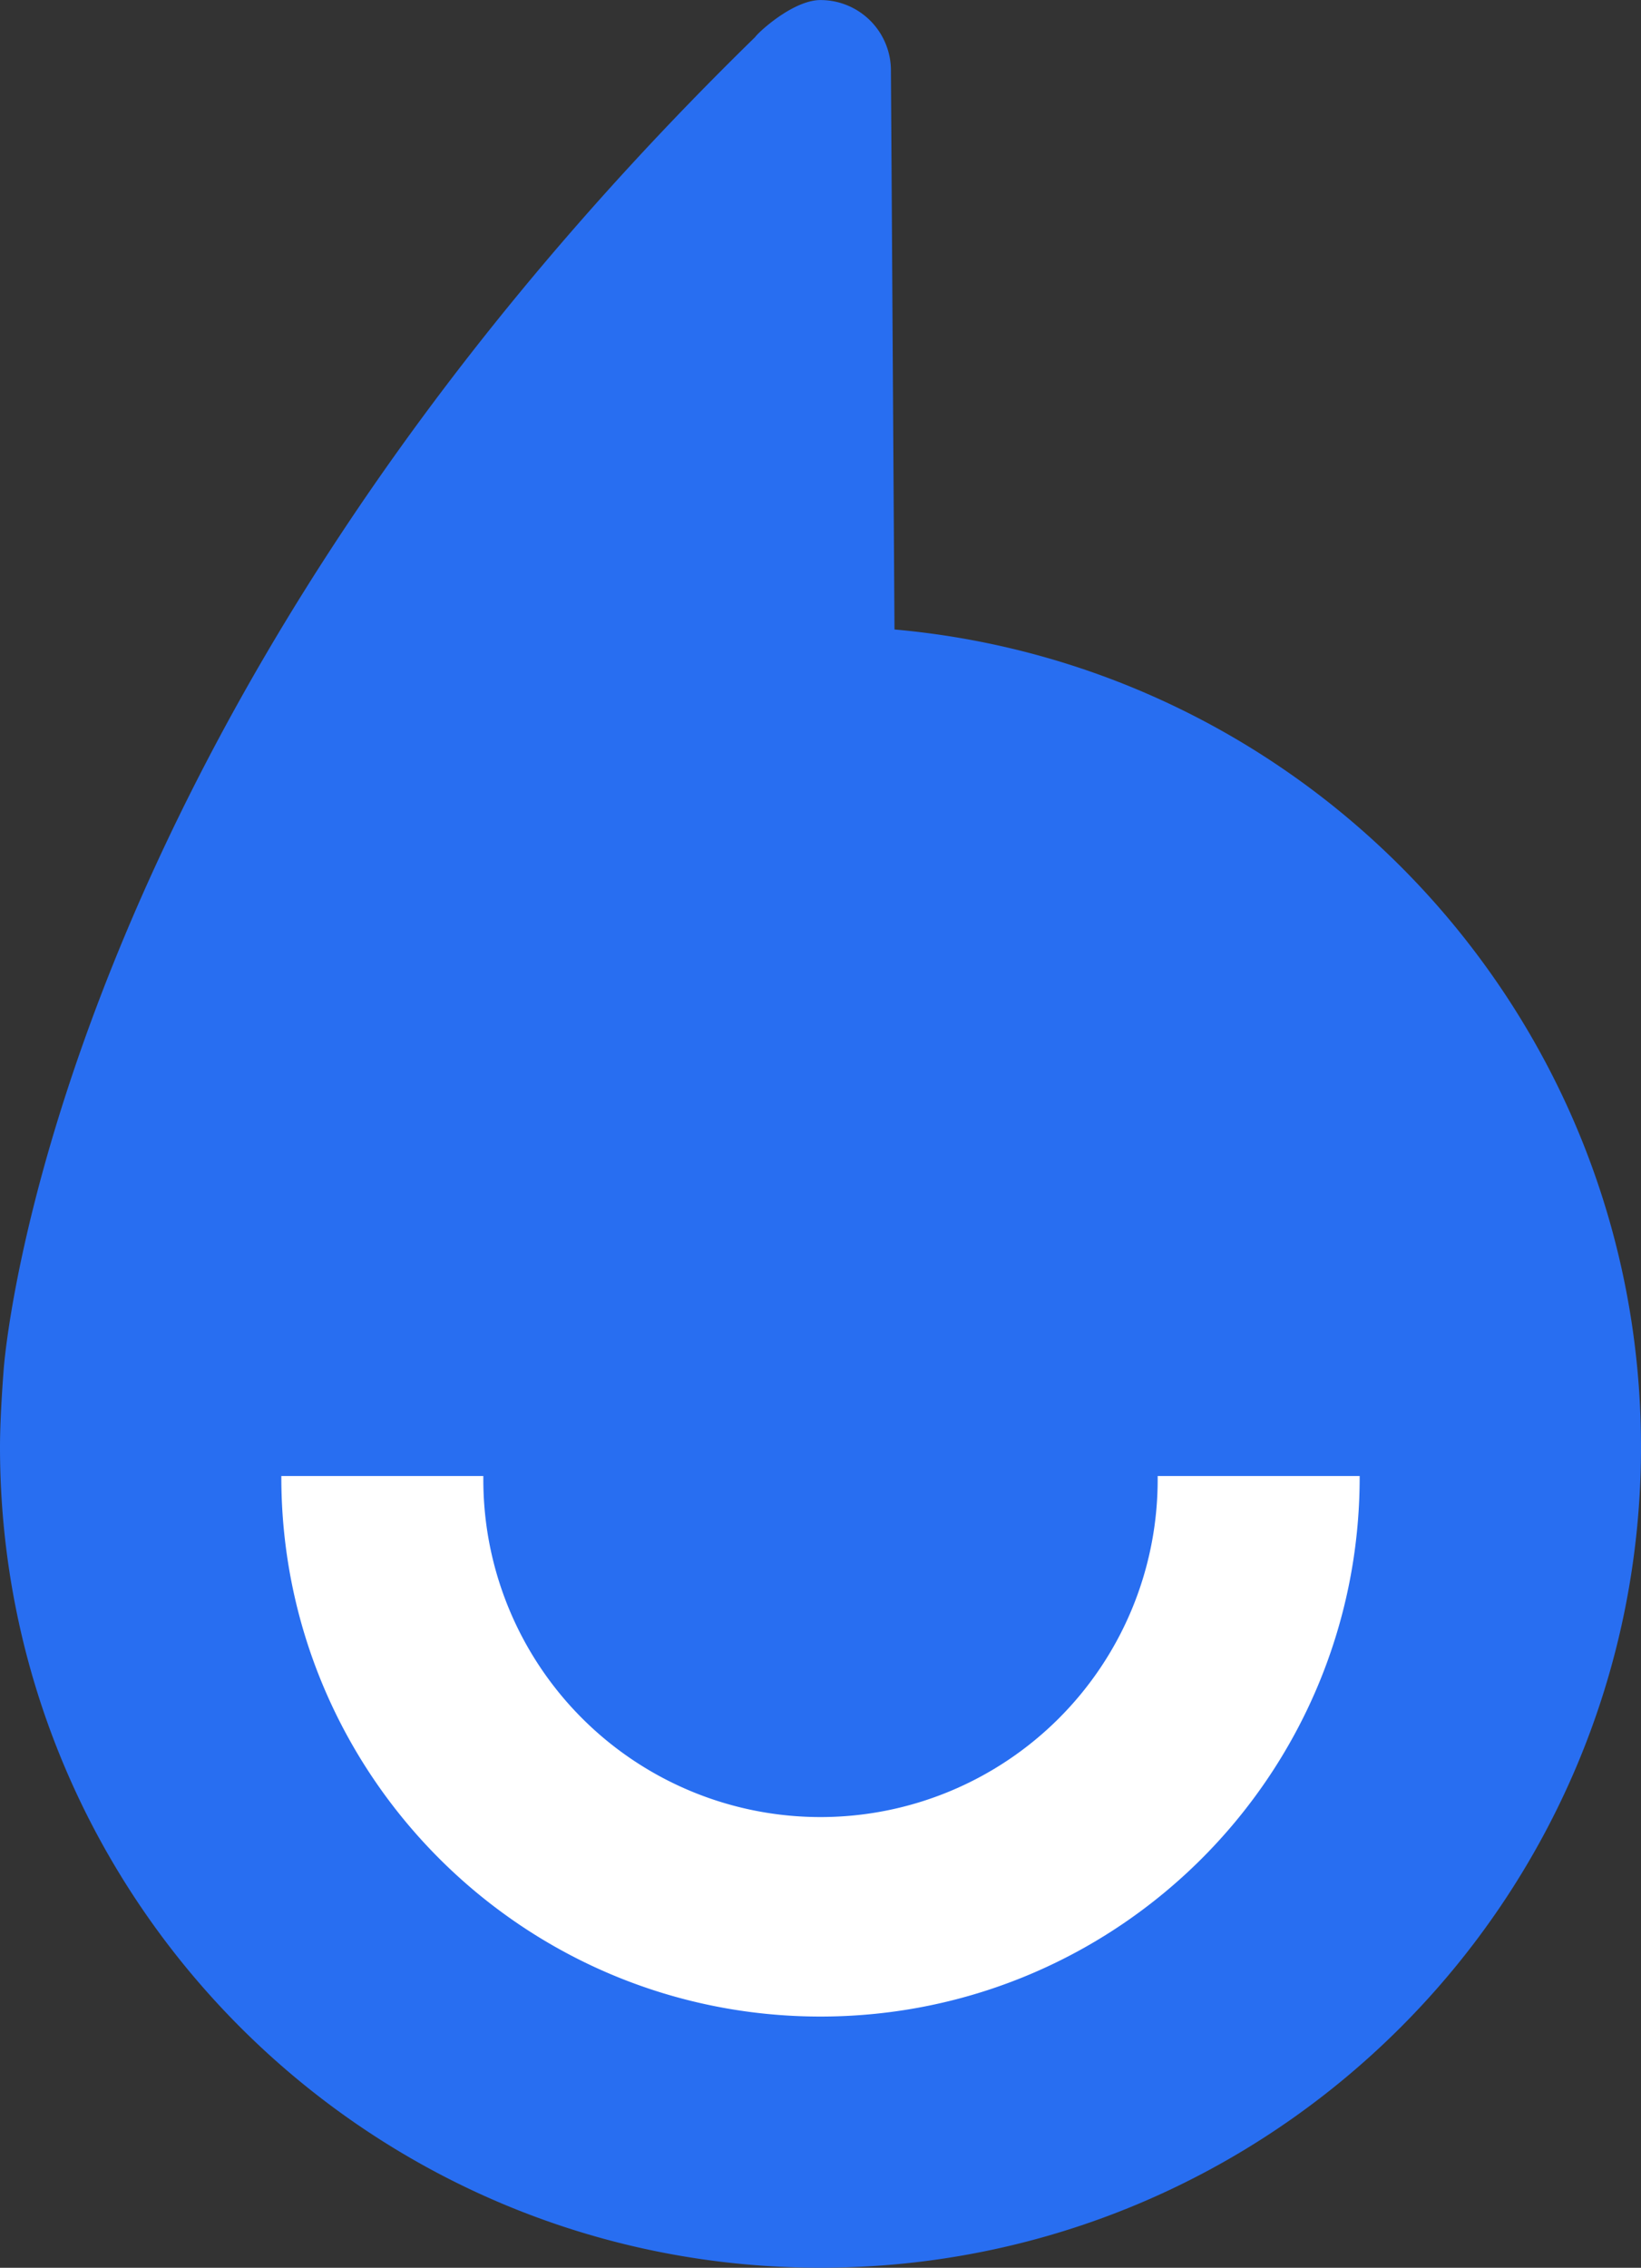 <svg id="Layer_1" data-name="Layer 1" xmlns="http://www.w3.org/2000/svg" viewBox="0 0 608.38 840.45"><rect x="0" y="0" width="608.38" height="840.45" fill="#333333" stroke="none"/><defs><style>.cls-1{fill:#286ef1;}.cls-2{fill:#fff;}</style></defs><title>logo</title><path class="cls-1" d="M804.19,616C804.19,784,668,920.22,500,920.22S195.81,784,195.81,616c0-11.74,1.35-28.49,1.35-28.49s15.77-237.46,278.62-494c1-1.59,14-13.71,24.22-13.71a26.11,26.11,0,0,1,26.11,26.11l1.32,207.16C682.59,326.89,804.19,457.26,804.19,616Z" transform="translate(-195.81 -79.78)"/><path class="cls-2" d="M699.89,626.81v.43c0,110.39-89.5,199.89-199.89,199.89s-199.89-89.5-199.89-199.89v-.43H375c0,.45,0,.93,0,1.39a125,125,0,0,0,250,0c0-.46,0-.94,0-1.39Z" transform="translate(-195.81 -79.78)"/></svg>